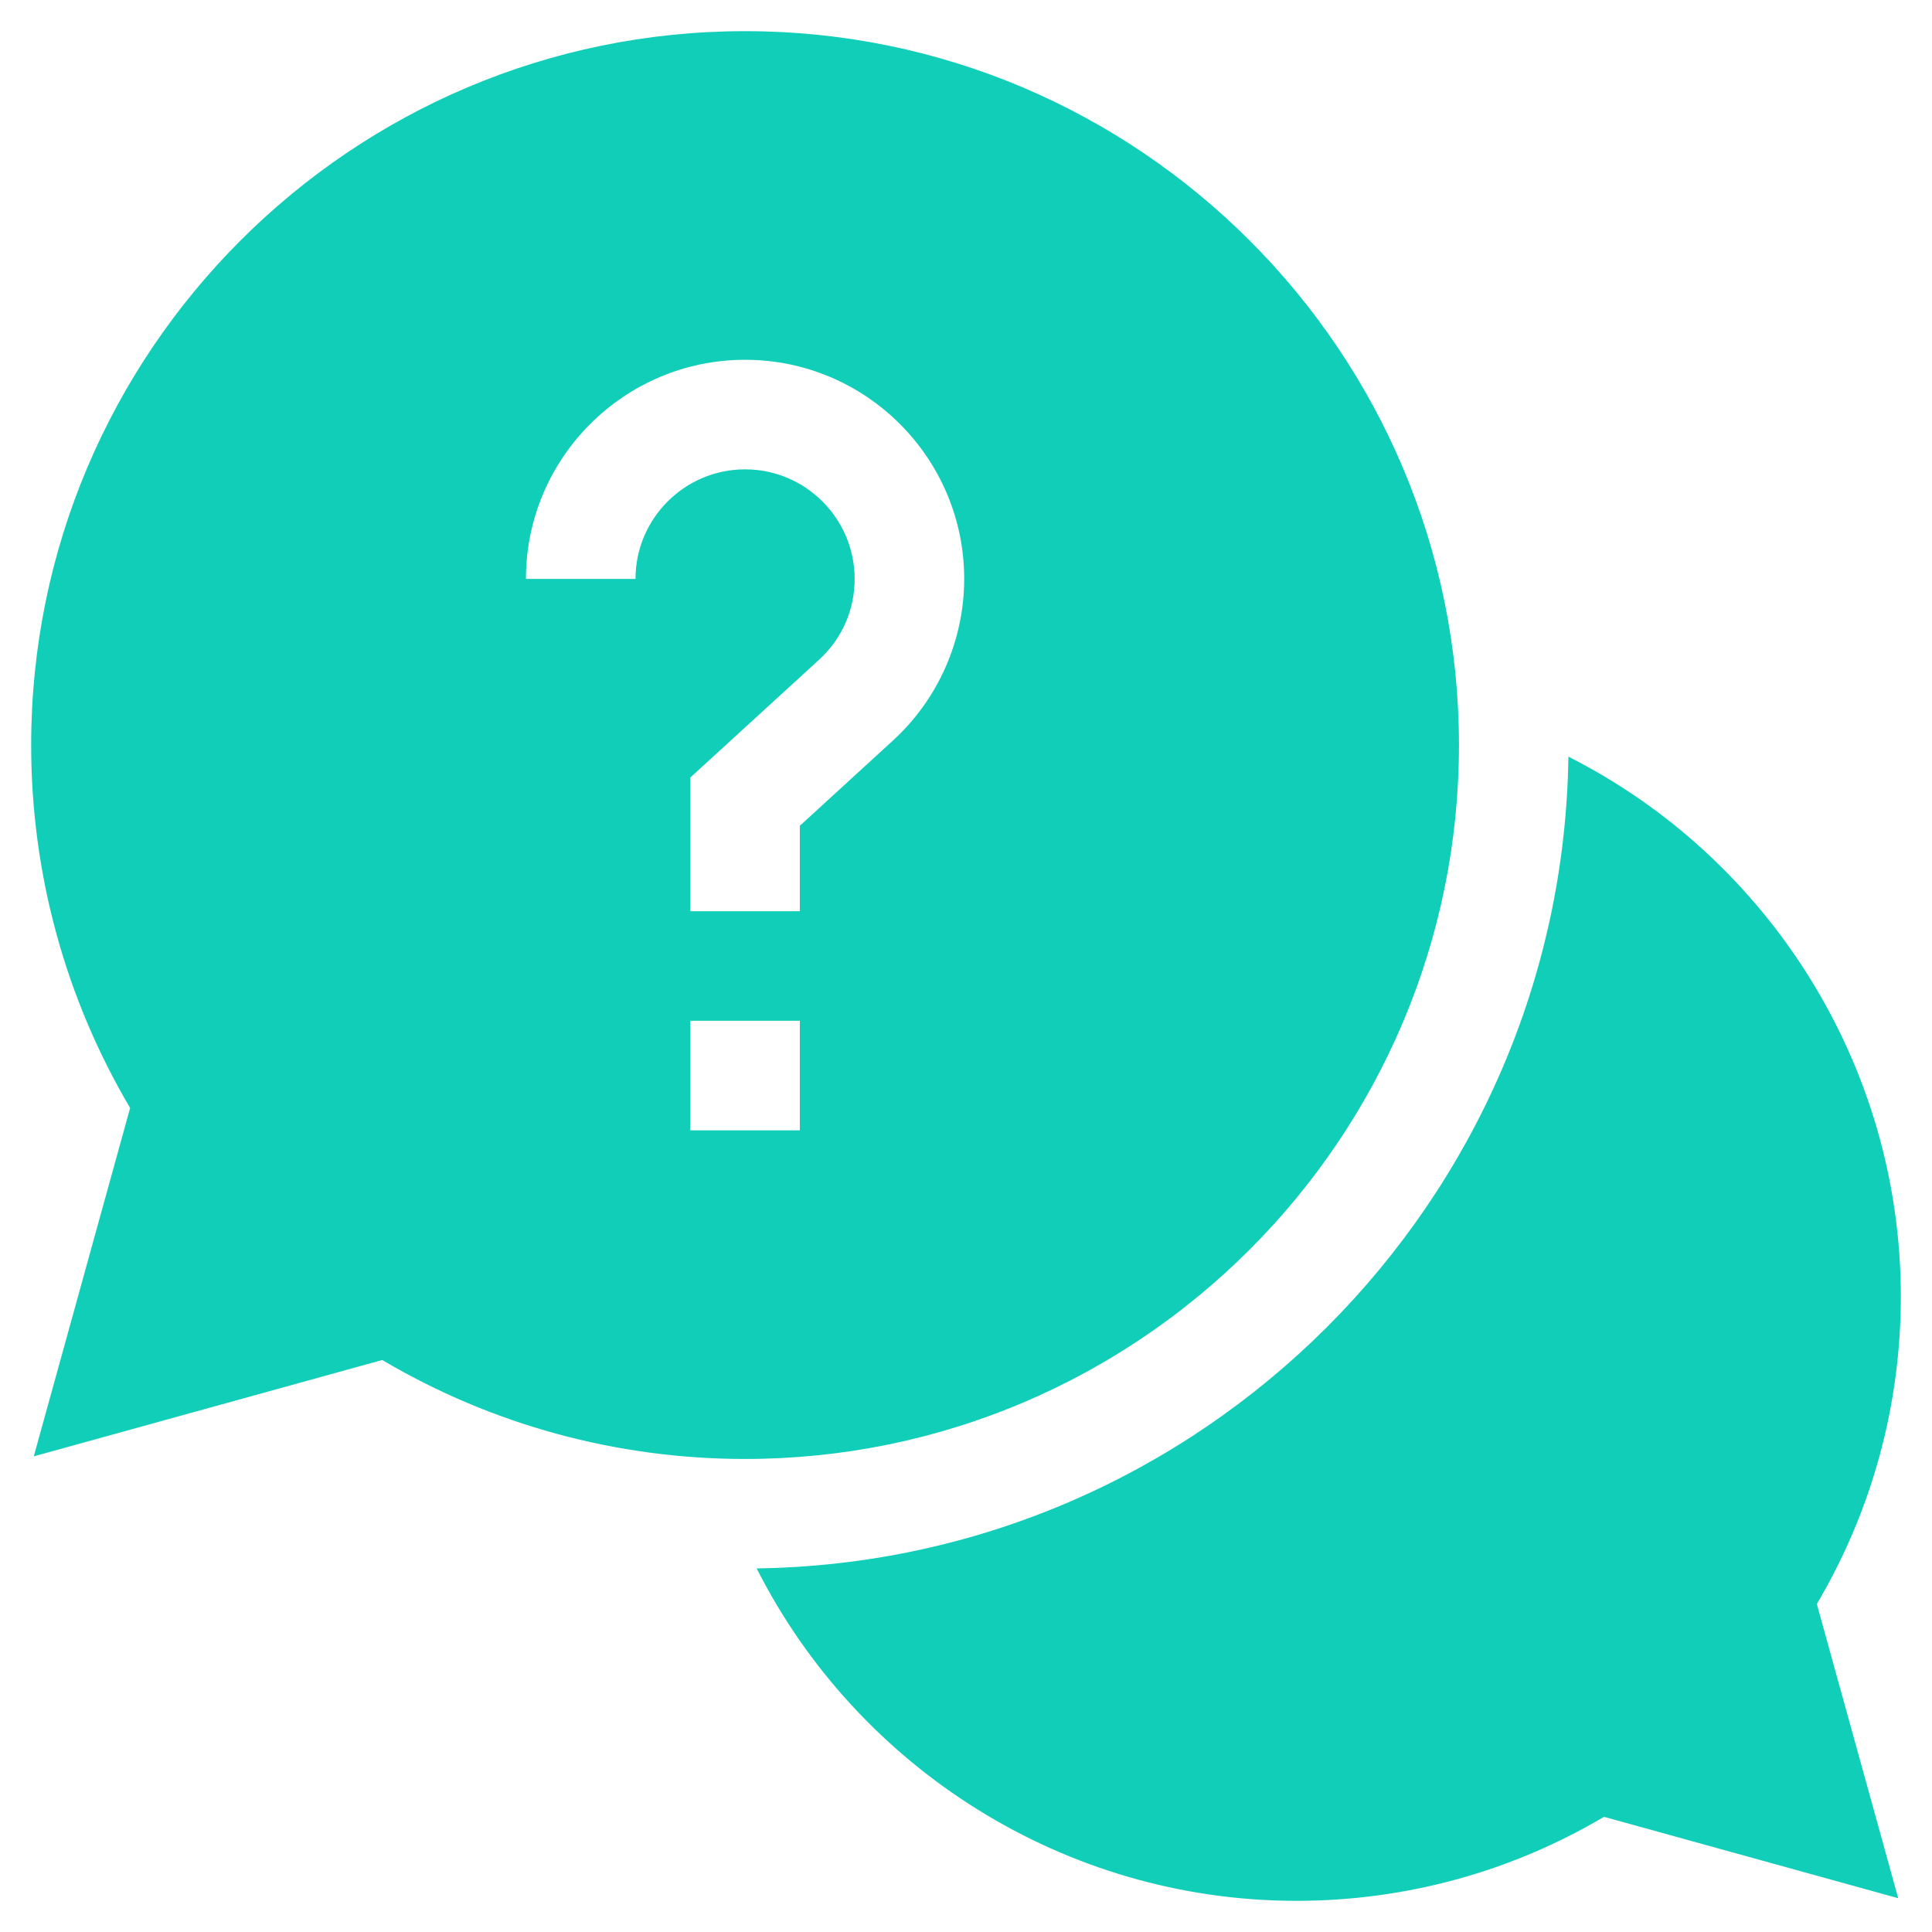 <svg width="31" height="31" viewBox="0 0 31 31" fill="none" xmlns="http://www.w3.org/2000/svg">
<g clip-path="url(#clip0_1_60)">
<path d="M30.5 20.803C30.5 17.08 28.364 13.758 25.166 12.141C25.066 19.279 19.279 25.066 12.141 25.166C13.758 28.364 17.08 30.5 20.803 30.5C22.548 30.5 24.245 30.035 25.737 29.152L30.458 30.458L29.152 25.737C30.035 24.245 30.5 22.548 30.5 20.803Z" fill="#11CEB9"/>
<path d="M23.41 11.955C23.41 5.639 18.271 0.5 11.955 0.5C5.639 0.5 0.5 5.639 0.5 11.955C0.5 14.014 1.048 16.018 2.088 17.778L0.542 23.368L6.133 21.822C7.892 22.862 9.897 23.41 11.955 23.41C18.271 23.41 23.41 18.271 23.41 11.955ZM10.197 9.289H8.439C8.439 7.35 10.016 5.773 11.955 5.773C13.894 5.773 15.471 7.35 15.471 9.289C15.471 10.273 15.054 11.219 14.327 11.883L12.834 13.25V14.621H11.076V12.476L13.141 10.587C13.51 10.249 13.713 9.788 13.713 9.289C13.713 8.32 12.924 7.531 11.955 7.531C10.986 7.531 10.197 8.32 10.197 9.289ZM11.076 16.379H12.834V18.137H11.076V16.379Z" fill="#11CEB9"/>
</g>
<defs>
<clipPath id="clip0_1_60">
<rect width="30" height="30" fill="white" transform="translate(0.5 0.5)"/>
</clipPath>
</defs>
</svg>
